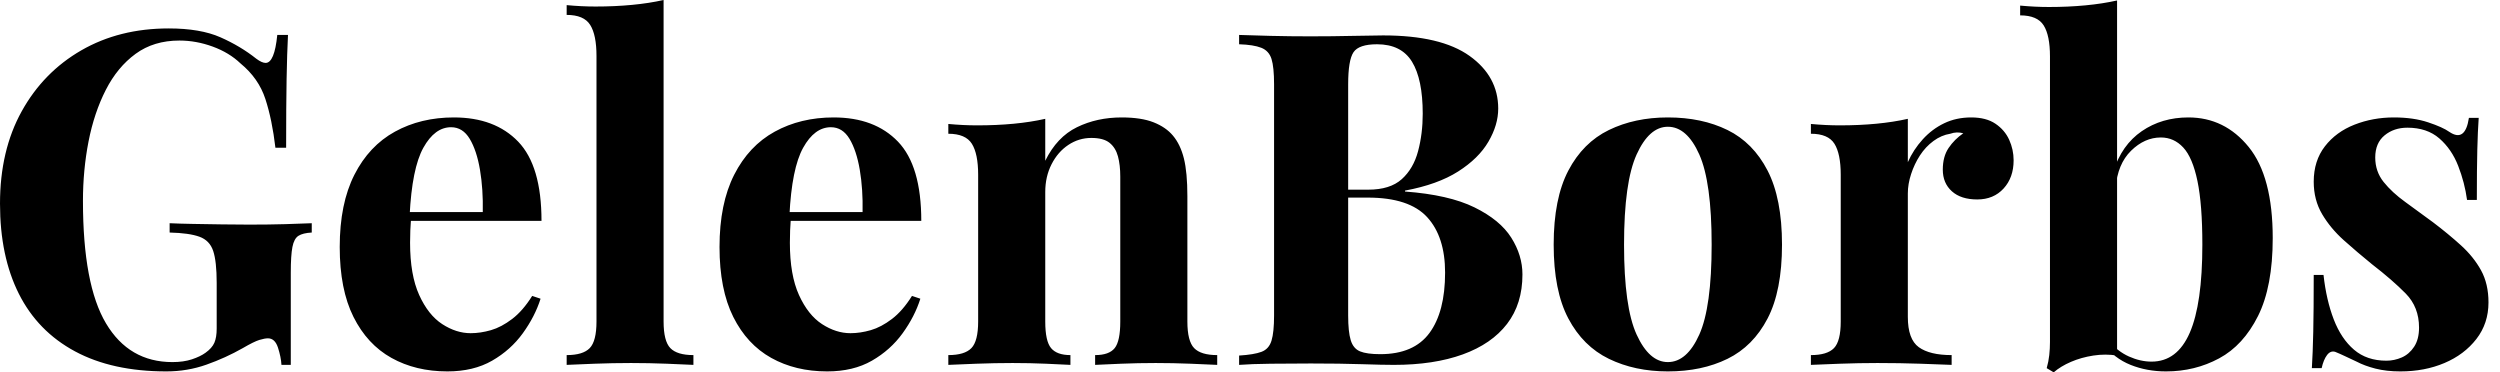 <svg baseProfile="full" height="28" version="1.1" viewBox="0 0 188 28" width="188" xmlns="http://www.w3.org/2000/svg" xmlns:ev="http://www.w3.org/2001/xml-events" xmlns:xlink="http://www.w3.org/1999/xlink"><defs /><g><path d="M14.193 2.138Q16.576 2.138 18.083 2.804Q19.589 3.469 20.781 4.416Q21.202 4.731 21.482 4.731Q22.148 4.731 22.358 2.628H23.164Q23.094 3.995 23.059 5.94Q23.024 7.885 23.024 11.109H22.218Q21.972 9.006 21.464 7.447Q20.956 5.887 19.589 4.766Q18.748 3.96 17.504 3.504Q16.26 3.049 14.999 3.049Q13.071 3.049 11.705 4.048Q10.338 5.046 9.462 6.763Q8.586 8.481 8.165 10.636Q7.745 12.791 7.745 15.104Q7.745 21.412 9.479 24.32Q11.214 27.229 14.473 27.229Q15.314 27.229 15.945 27.019Q16.576 26.809 16.961 26.528Q17.452 26.178 17.627 25.775Q17.802 25.372 17.802 24.706V21.272Q17.802 19.66 17.539 18.871Q17.277 18.083 16.506 17.802Q15.735 17.522 14.263 17.487V16.786Q14.999 16.821 16.033 16.839Q17.066 16.856 18.188 16.874Q19.309 16.891 20.255 16.891Q21.727 16.891 22.954 16.856Q24.18 16.821 24.951 16.786V17.487Q24.285 17.522 23.952 17.732Q23.62 17.942 23.497 18.573Q23.374 19.204 23.374 20.501V27.439H22.673Q22.638 26.844 22.411 26.143Q22.183 25.442 21.657 25.442Q21.412 25.442 21.009 25.564Q20.606 25.687 19.765 26.178Q18.468 26.914 17.031 27.422Q15.594 27.93 14.018 27.93Q9.952 27.93 7.149 26.423Q4.345 24.916 2.926 22.095Q1.507 19.274 1.507 15.314Q1.507 11.319 3.136 8.375Q4.766 5.432 7.622 3.785Q10.478 2.138 14.193 2.138Z M35.64 8.831Q38.723 8.831 40.476 10.653Q42.228 12.476 42.228 16.611H30.698L30.628 15.945H37.812Q37.847 14.228 37.602 12.773Q37.357 11.319 36.831 10.443Q36.305 9.567 35.429 9.567Q34.203 9.567 33.344 11.109Q32.486 12.651 32.31 16.225L32.416 16.436Q32.38 16.856 32.363 17.312Q32.345 17.767 32.345 18.258Q32.345 20.676 33.029 22.183Q33.712 23.69 34.763 24.373Q35.815 25.056 36.901 25.056Q37.637 25.056 38.426 24.829Q39.214 24.601 40.02 23.987Q40.826 23.374 41.527 22.253L42.158 22.463Q41.737 23.795 40.826 25.056Q39.915 26.318 38.513 27.124Q37.111 27.93 35.149 27.93Q32.766 27.93 30.944 26.914Q29.121 25.897 28.088 23.83Q27.054 21.762 27.054 18.573Q27.054 15.314 28.158 13.141Q29.262 10.969 31.207 9.9Q33.151 8.831 35.64 8.831Z M51.409 0.0V24.18Q51.409 25.652 51.917 26.178Q52.426 26.703 53.652 26.703V27.439Q52.986 27.404 51.655 27.352Q50.323 27.299 48.956 27.299Q47.589 27.299 46.205 27.352Q44.821 27.404 44.12 27.439V26.703Q45.347 26.703 45.855 26.178Q46.363 25.652 46.363 24.18V4.205Q46.363 2.628 45.89 1.875Q45.417 1.121 44.12 1.121V0.385Q45.242 0.491 46.293 0.491Q47.73 0.491 49.026 0.368Q50.323 0.245 51.409 0.0Z M64.2 8.831Q67.284 8.831 69.036 10.653Q70.788 12.476 70.788 16.611H59.259L59.189 15.945H66.373Q66.408 14.228 66.163 12.773Q65.917 11.319 65.392 10.443Q64.866 9.567 63.99 9.567Q62.763 9.567 61.905 11.109Q61.046 12.651 60.871 16.225L60.976 16.436Q60.941 16.856 60.924 17.312Q60.906 17.767 60.906 18.258Q60.906 20.676 61.589 22.183Q62.273 23.69 63.324 24.373Q64.375 25.056 65.462 25.056Q66.198 25.056 66.986 24.829Q67.775 24.601 68.581 23.987Q69.387 23.374 70.088 22.253L70.718 22.463Q70.298 23.795 69.387 25.056Q68.476 26.318 67.074 27.124Q65.672 27.93 63.71 27.93Q61.327 27.93 59.504 26.914Q57.682 25.897 56.648 23.83Q55.615 21.762 55.615 18.573Q55.615 15.314 56.718 13.141Q57.822 10.969 59.767 9.9Q61.712 8.831 64.2 8.831Z M85.857 8.831Q87.329 8.831 88.258 9.199Q89.186 9.567 89.712 10.198Q90.273 10.864 90.536 11.915Q90.798 12.966 90.798 14.753V24.18Q90.798 25.652 91.307 26.178Q91.815 26.703 93.041 26.703V27.439Q92.375 27.404 91.044 27.352Q89.712 27.299 88.416 27.299Q87.084 27.299 85.805 27.352Q84.526 27.404 83.86 27.439V26.703Q84.911 26.703 85.332 26.178Q85.752 25.652 85.752 24.18V13.282Q85.752 12.406 85.577 11.757Q85.402 11.109 84.946 10.741Q84.491 10.373 83.579 10.373Q82.633 10.373 81.845 10.899Q81.056 11.424 80.583 12.353Q80.11 13.282 80.11 14.438V24.18Q80.11 25.652 80.548 26.178Q80.986 26.703 82.003 26.703V27.439Q81.372 27.404 80.163 27.352Q78.954 27.299 77.657 27.299Q76.325 27.299 74.924 27.352Q73.522 27.404 72.821 27.439V26.703Q74.048 26.703 74.556 26.178Q75.064 25.652 75.064 24.18V13.141Q75.064 11.564 74.591 10.811Q74.118 10.058 72.821 10.058V9.322Q73.942 9.427 74.994 9.427Q76.466 9.427 77.745 9.304Q79.024 9.181 80.11 8.936V12.09Q80.986 10.303 82.493 9.567Q84.0 8.831 85.857 8.831Z M94.688 2.628Q95.599 2.663 97.071 2.698Q98.543 2.733 100.015 2.733Q101.697 2.733 103.274 2.698Q104.851 2.663 105.517 2.663Q109.862 2.663 112.018 4.205Q114.173 5.747 114.173 8.165Q114.173 9.392 113.437 10.653Q112.701 11.915 111.159 12.896Q109.617 13.877 107.164 14.333V14.403Q110.458 14.648 112.385 15.594Q114.313 16.541 115.154 17.872Q115.995 19.204 115.995 20.641Q115.995 22.849 114.839 24.355Q113.682 25.862 111.509 26.651Q109.337 27.439 106.323 27.439Q105.482 27.439 103.905 27.387Q102.328 27.334 100.085 27.334Q98.543 27.334 97.071 27.352Q95.599 27.369 94.688 27.439V26.738Q95.81 26.668 96.37 26.458Q96.931 26.248 97.124 25.617Q97.317 24.986 97.317 23.725V6.343Q97.317 5.046 97.124 4.433Q96.931 3.82 96.353 3.592Q95.775 3.364 94.688 3.329ZM105.061 3.329Q103.695 3.329 103.292 3.925Q102.889 4.521 102.889 6.343V23.725Q102.889 24.951 103.081 25.582Q103.274 26.213 103.782 26.423Q104.29 26.633 105.307 26.633Q107.83 26.633 109.004 25.039Q110.178 23.444 110.178 20.501Q110.178 17.802 108.829 16.33Q107.479 14.859 104.36 14.859H101.382Q101.382 14.859 101.382 14.561Q101.382 14.263 101.382 14.263H104.395Q106.043 14.263 106.919 13.474Q107.795 12.686 108.145 11.372Q108.496 10.058 108.496 8.551Q108.496 5.957 107.69 4.643Q106.884 3.329 105.061 3.329Z M126.929 8.831Q129.487 8.831 131.414 9.777Q133.342 10.723 134.428 12.826Q135.514 14.929 135.514 18.398Q135.514 21.867 134.428 23.952Q133.342 26.038 131.414 26.984Q129.487 27.93 126.929 27.93Q124.441 27.93 122.496 26.984Q120.551 26.038 119.447 23.952Q118.343 21.867 118.343 18.398Q118.343 14.929 119.447 12.826Q120.551 10.723 122.496 9.777Q124.441 8.831 126.929 8.831ZM126.929 9.532Q125.527 9.532 124.581 11.617Q123.635 13.702 123.635 18.398Q123.635 23.094 124.581 25.161Q125.527 27.229 126.929 27.229Q128.365 27.229 129.294 25.161Q130.223 23.094 130.223 18.398Q130.223 13.702 129.294 11.617Q128.365 9.532 126.929 9.532Z M149.742 8.831Q150.864 8.831 151.564 9.304Q152.265 9.777 152.598 10.513Q152.931 11.249 152.931 12.055Q152.931 13.352 152.178 14.175Q151.424 14.999 150.198 14.999Q148.971 14.999 148.288 14.385Q147.605 13.772 147.605 12.756Q147.605 11.775 148.043 11.126Q148.481 10.478 149.146 10.023Q148.656 9.882 148.165 10.058Q147.499 10.163 146.904 10.601Q146.308 11.039 145.887 11.687Q145.467 12.335 145.222 13.089Q144.976 13.842 144.976 14.543V23.83Q144.976 25.512 145.8 26.108Q146.623 26.703 148.27 26.703V27.439Q147.464 27.404 145.922 27.352Q144.38 27.299 142.698 27.299Q141.297 27.299 139.86 27.352Q138.423 27.404 137.687 27.439V26.703Q138.914 26.703 139.422 26.178Q139.93 25.652 139.93 24.18V13.141Q139.93 11.564 139.457 10.811Q138.984 10.058 137.687 10.058V9.322Q138.809 9.427 139.86 9.427Q141.332 9.427 142.611 9.304Q143.89 9.181 144.976 8.936V12.195Q145.397 11.249 146.098 10.478Q146.798 9.707 147.71 9.269Q148.621 8.831 149.742 8.831Z M166.073 8.831Q168.806 8.831 170.611 11.056Q172.416 13.282 172.416 17.907Q172.416 21.552 171.312 23.76Q170.208 25.967 168.385 26.949Q166.563 27.93 164.39 27.93Q162.954 27.93 161.727 27.439Q160.501 26.949 159.625 25.827L160.115 25.652Q160.746 26.423 161.605 26.809Q162.463 27.194 163.304 27.194Q165.232 27.194 166.178 25.021Q167.124 22.849 167.124 18.398Q167.124 15.384 166.756 13.615Q166.388 11.845 165.687 11.091Q164.986 10.338 164.005 10.338Q162.778 10.338 161.762 11.337Q160.746 12.335 160.606 14.123L160.431 12.896Q161.061 10.899 162.568 9.865Q164.075 8.831 166.073 8.831ZM160.711 0.035V26.738Q159.835 26.598 158.924 26.738Q158.013 26.879 157.242 27.212Q156.471 27.544 155.945 28.0L155.419 27.685Q155.559 27.194 155.612 26.703Q155.665 26.213 155.665 25.722V4.24Q155.665 2.663 155.191 1.91Q154.718 1.156 153.422 1.156V0.421Q154.543 0.526 155.594 0.526Q157.031 0.526 158.328 0.403Q159.625 0.28 160.711 0.035Z M181.527 8.831Q182.999 8.831 184.103 9.199Q185.207 9.567 185.697 9.917Q186.889 10.723 187.169 8.866H187.905Q187.835 9.847 187.8 11.267Q187.765 12.686 187.765 15.034H187.029Q186.854 13.737 186.363 12.476Q185.872 11.214 184.944 10.408Q184.015 9.602 182.543 9.602Q181.527 9.602 180.826 10.18Q180.125 10.758 180.125 11.845Q180.125 12.896 180.756 13.685Q181.387 14.473 182.385 15.191Q183.384 15.91 184.471 16.716Q185.627 17.592 186.573 18.451Q187.519 19.309 188.08 20.325Q188.641 21.342 188.641 22.743Q188.641 24.32 187.73 25.494Q186.819 26.668 185.329 27.299Q183.84 27.93 182.018 27.93Q180.966 27.93 180.143 27.72Q179.319 27.509 178.723 27.194Q178.268 26.984 177.865 26.791Q177.462 26.598 177.111 26.458Q176.761 26.353 176.498 26.703Q176.235 27.054 176.095 27.685H175.359Q175.429 26.563 175.464 24.951Q175.499 23.339 175.499 20.676H176.235Q176.446 22.568 177.006 24.023Q177.567 25.477 178.531 26.3Q179.494 27.124 180.966 27.124Q181.562 27.124 182.123 26.879Q182.683 26.633 183.051 26.073Q183.419 25.512 183.419 24.636Q183.419 23.094 182.421 22.078Q181.422 21.061 179.88 19.87Q178.758 18.959 177.76 18.065Q176.761 17.171 176.13 16.103Q175.499 15.034 175.499 13.667Q175.499 12.09 176.34 11.004Q177.181 9.917 178.566 9.374Q179.95 8.831 181.527 8.831Z " fill="rgb(0,0,0)" transform="translate(-1.507, 0)" /></g></svg>
